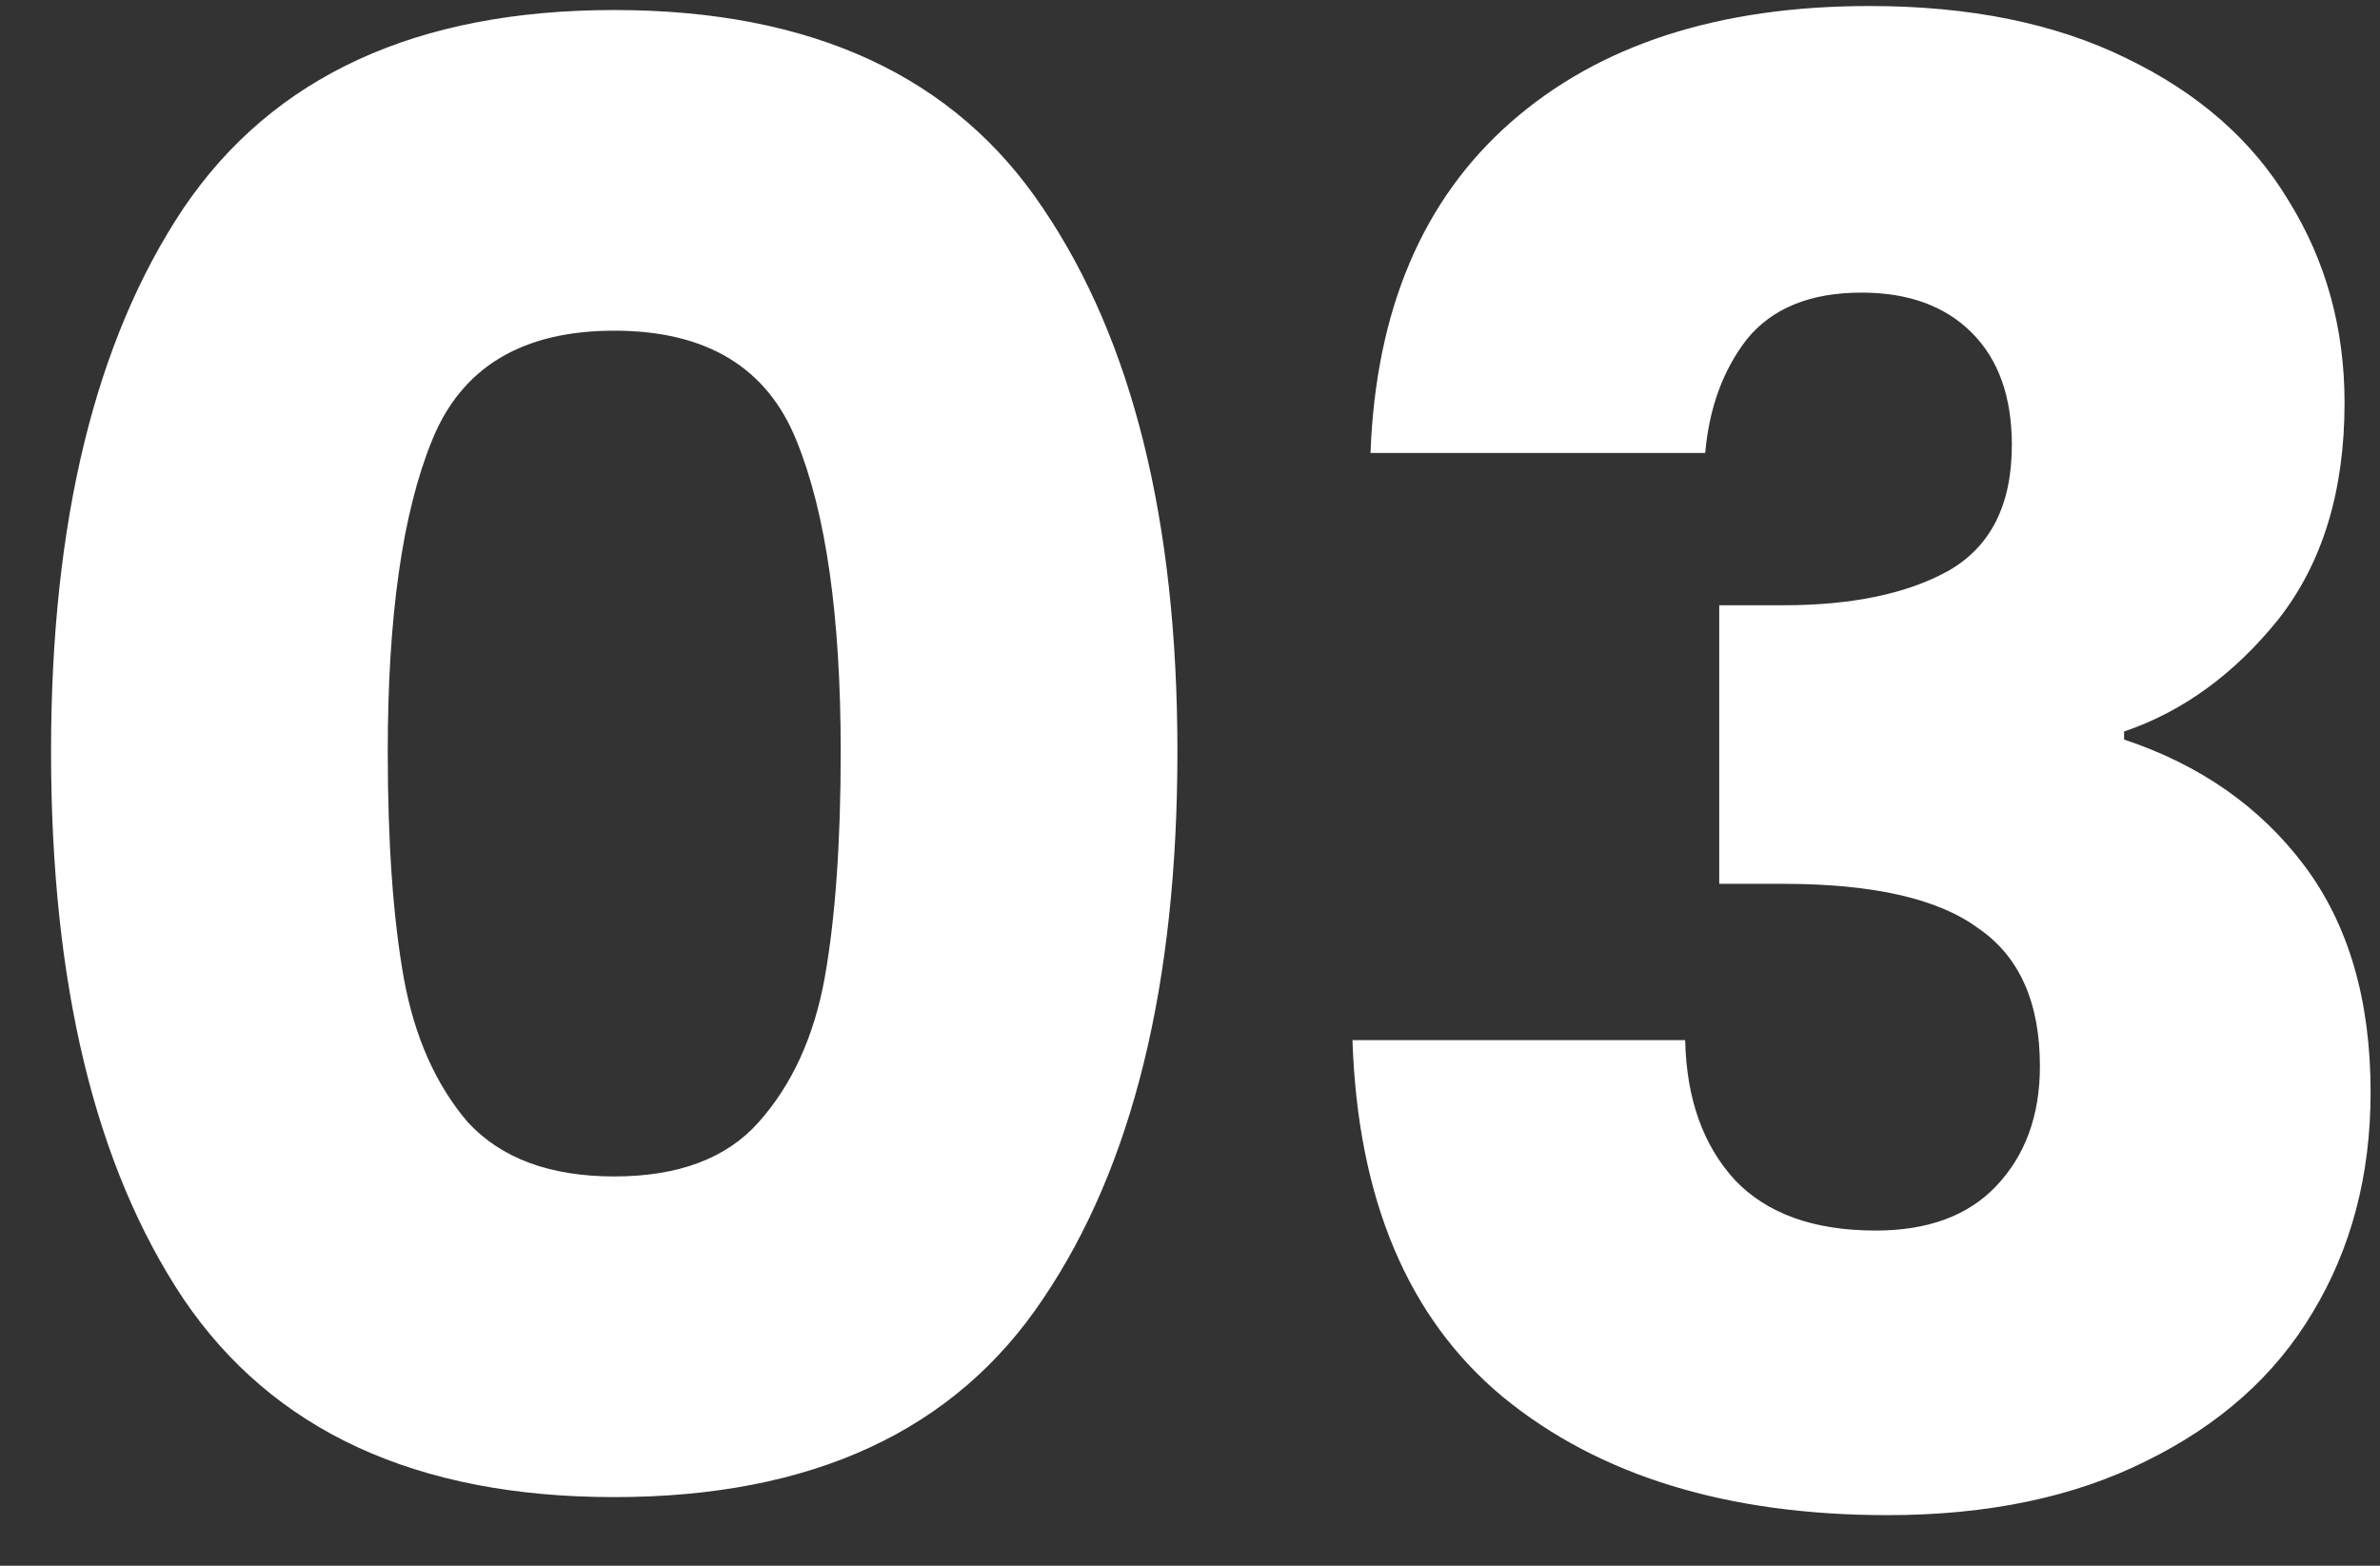 <svg xmlns="http://www.w3.org/2000/svg" width="38" height="25" viewBox="0 0 38 25" fill="none"><rect x="0" y="0" width="38" height="25" fill="#333333" stroke="none"/><path d="M0.815 12C0.815 8.331 1.519 5.44 2.927 3.328C4.356 1.216 6.65 0.16 9.807 0.16C12.964 0.16 15.247 1.216 16.655 3.328C18.084 5.44 18.799 8.331 18.799 12C18.799 15.712 18.084 18.624 16.655 20.736C15.247 22.848 12.964 23.904 9.807 23.904C6.65 23.904 4.356 22.848 2.927 20.736C1.519 18.624 0.815 15.712 0.815 12ZM13.423 12C13.423 9.845 13.188 8.192 12.719 7.04C12.25 5.867 11.279 5.28 9.807 5.28C8.335 5.28 7.364 5.867 6.895 7.04C6.426 8.192 6.191 9.845 6.191 12C6.191 13.451 6.276 14.656 6.447 15.616C6.618 16.555 6.959 17.323 7.471 17.92C8.004 18.496 8.783 18.784 9.807 18.784C10.831 18.784 11.599 18.496 12.111 17.92C12.644 17.323 12.996 16.555 13.167 15.616C13.338 14.656 13.423 13.451 13.423 12ZM21.882 7.232C21.967 4.949 22.714 3.189 24.122 1.952C25.53 0.715 27.439 0.096 29.85 0.096C31.45 0.096 32.815 0.373 33.946 0.928C35.098 1.483 35.962 2.24 36.538 3.2C37.135 4.16 37.434 5.237 37.434 6.432C37.434 7.84 37.082 8.992 36.378 9.888C35.674 10.763 34.853 11.36 33.914 11.68V11.808C35.13 12.213 36.09 12.885 36.794 13.824C37.498 14.763 37.85 15.968 37.85 17.44C37.85 18.763 37.541 19.936 36.922 20.96C36.325 21.963 35.439 22.752 34.266 23.328C33.114 23.904 31.738 24.192 30.138 24.192C27.578 24.192 25.53 23.563 23.994 22.304C22.479 21.045 21.679 19.147 21.594 16.608H26.906C26.927 17.547 27.194 18.293 27.706 18.848C28.218 19.381 28.965 19.648 29.946 19.648C30.778 19.648 31.418 19.413 31.866 18.944C32.335 18.453 32.57 17.813 32.57 17.024C32.57 16 32.239 15.264 31.578 14.816C30.938 14.347 29.903 14.112 28.474 14.112H27.45V9.664H28.474C29.562 9.664 30.437 9.483 31.098 9.12C31.781 8.736 32.122 8.064 32.122 7.104C32.122 6.336 31.909 5.739 31.482 5.312C31.055 4.885 30.469 4.672 29.722 4.672C28.911 4.672 28.303 4.917 27.898 5.408C27.514 5.899 27.29 6.507 27.226 7.232H21.882Z" fill="white"></path></svg>